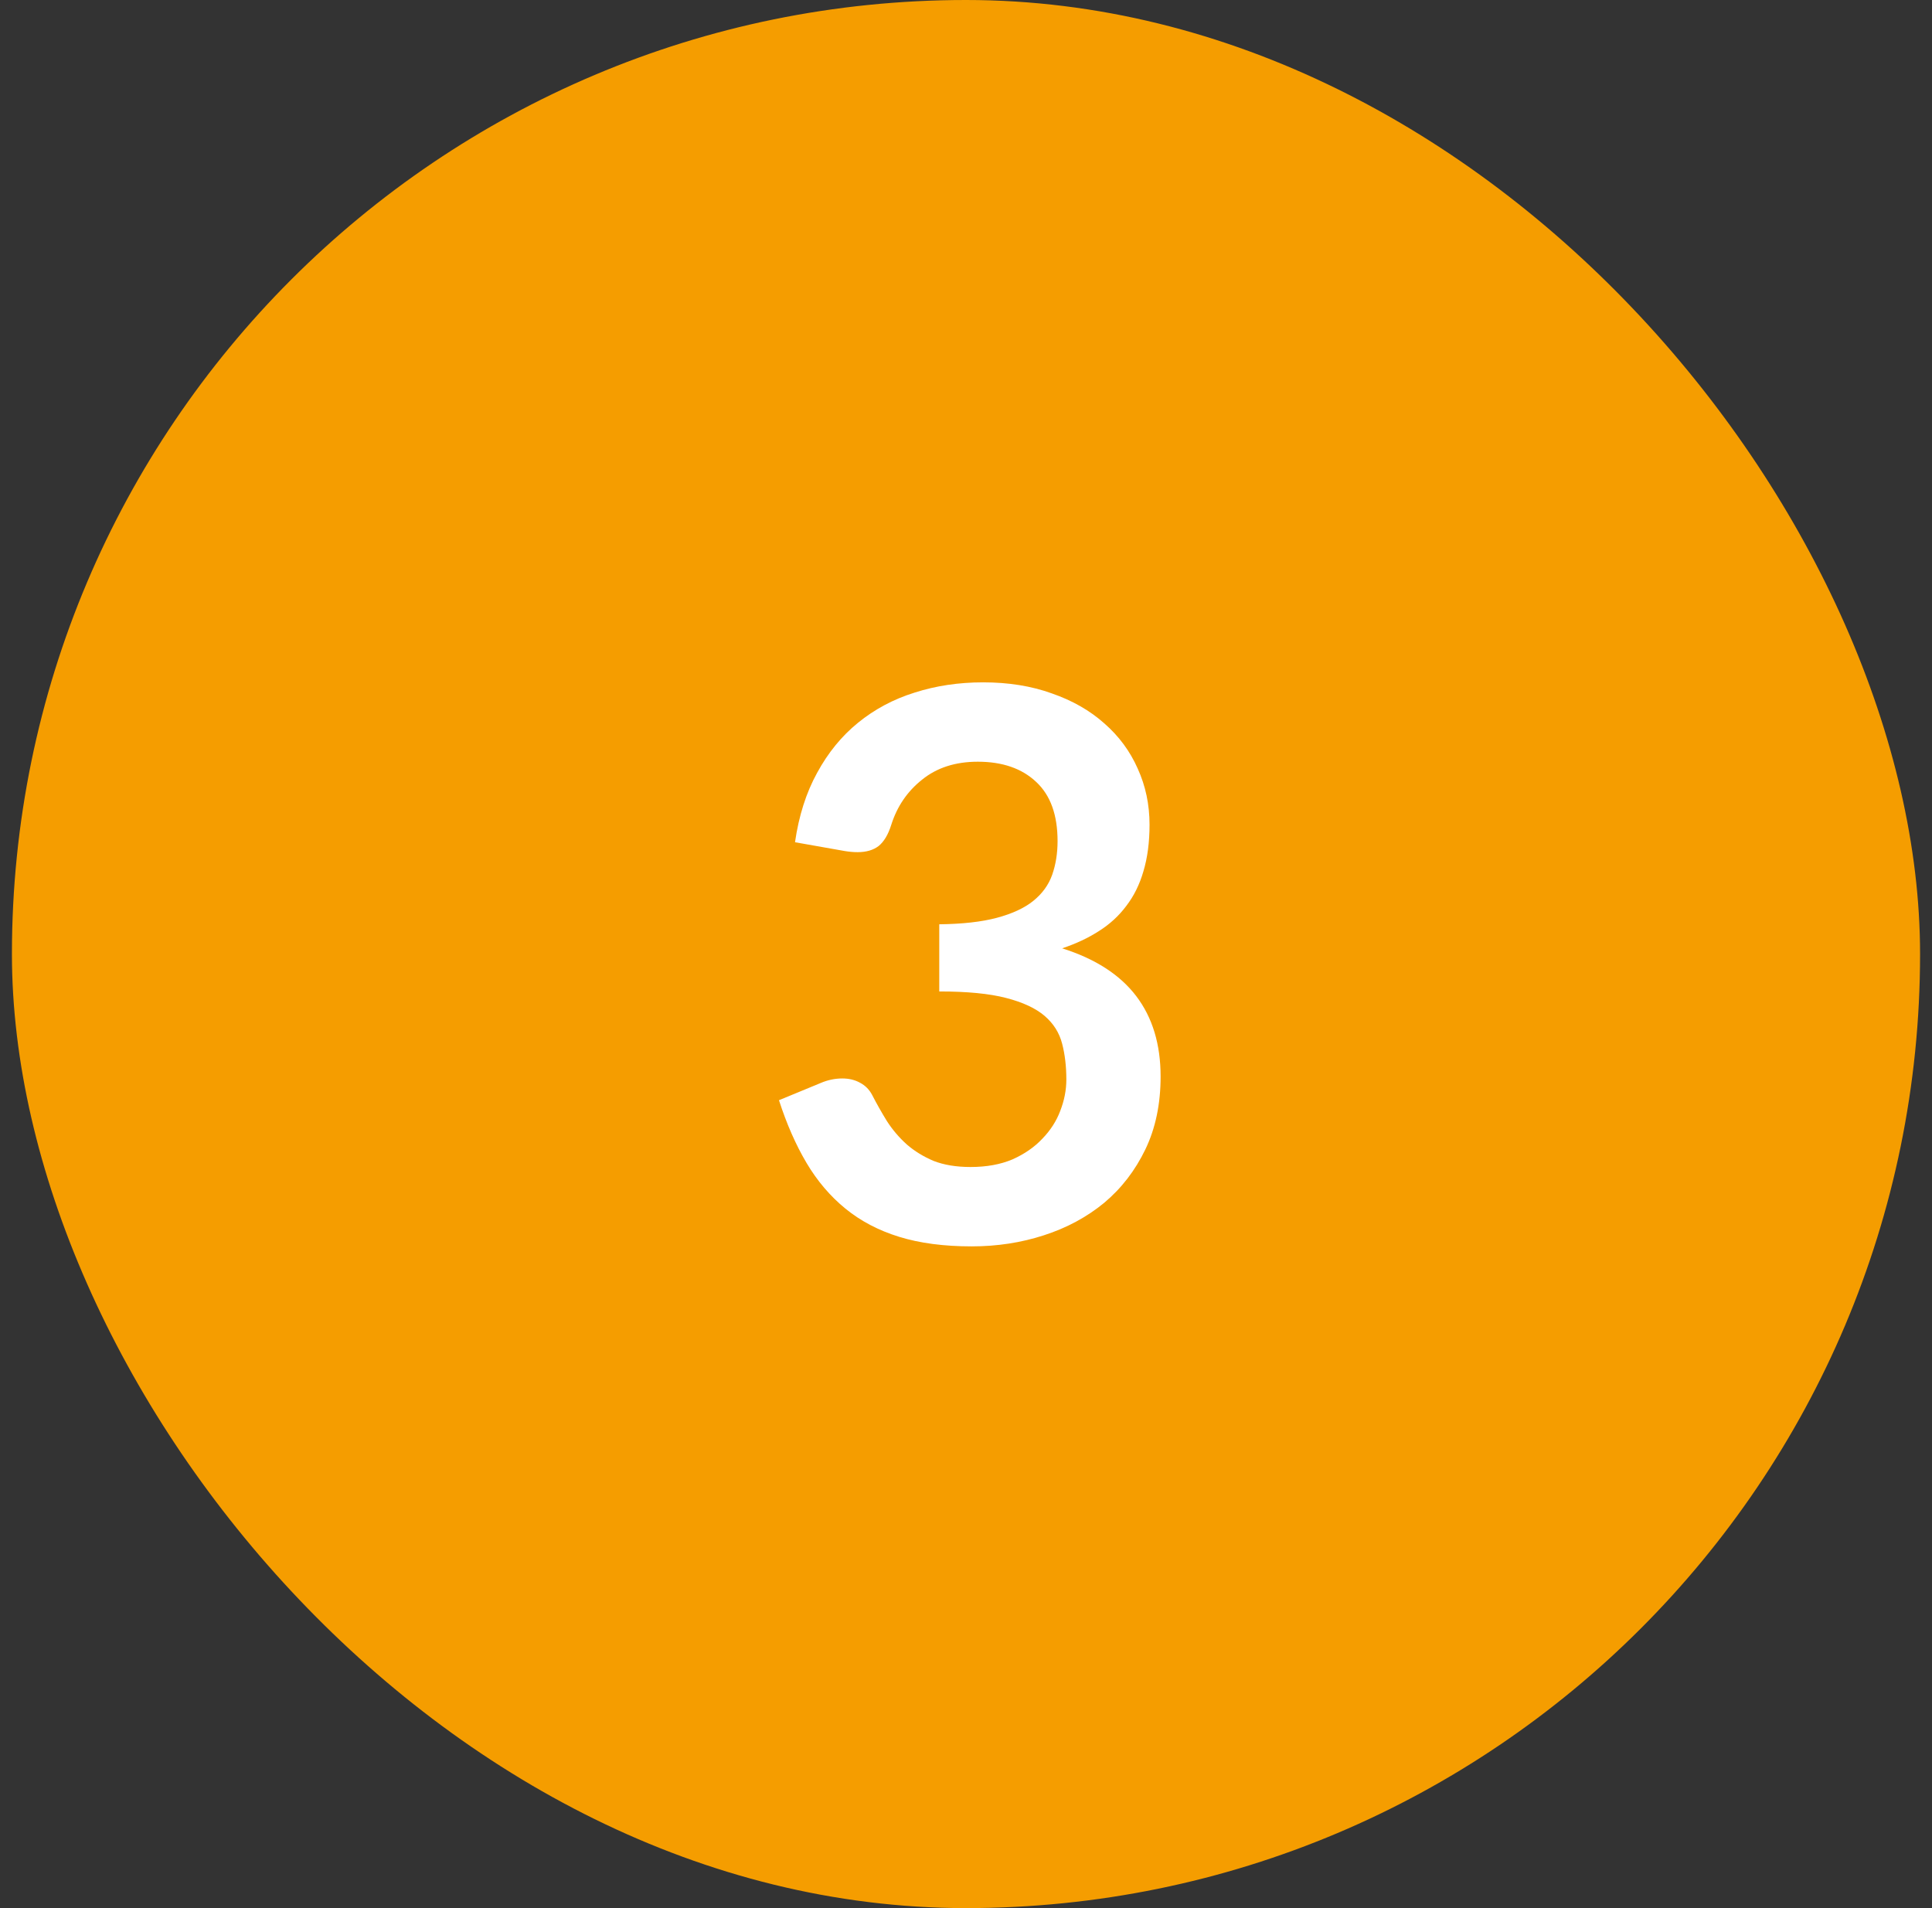 <svg width="81" height="80" viewBox="0 0 81 80" fill="none" xmlns="http://www.w3.org/2000/svg">
<rect x="0" y="0" width="81" height="80" fill="#333333" stroke="none"/>
<rect x="0.5" width="80" height="80" rx="40" fill="#F59D00"/>
<path d="M41.219 28.608C42.285 28.608 43.245 28.763 44.099 29.072C44.963 29.371 45.699 29.792 46.307 30.336C46.915 30.869 47.379 31.499 47.699 32.224C48.029 32.949 48.195 33.733 48.195 34.576C48.195 35.312 48.109 35.963 47.939 36.528C47.779 37.083 47.539 37.568 47.219 37.984C46.909 38.4 46.525 38.752 46.067 39.04C45.619 39.328 45.107 39.568 44.531 39.76C45.917 40.197 46.952 40.864 47.635 41.76C48.317 42.656 48.659 43.781 48.659 45.136C48.659 46.288 48.445 47.307 48.019 48.192C47.592 49.077 47.016 49.824 46.291 50.432C45.565 51.029 44.723 51.483 43.763 51.792C42.813 52.101 41.805 52.256 40.739 52.256C39.576 52.256 38.563 52.123 37.699 51.856C36.835 51.589 36.083 51.195 35.443 50.672C34.803 50.149 34.259 49.509 33.811 48.752C33.363 47.995 32.979 47.12 32.659 46.128L34.403 45.408C34.701 45.28 35.005 45.216 35.315 45.216C35.592 45.216 35.837 45.275 36.051 45.392C36.275 45.509 36.445 45.68 36.563 45.904C36.755 46.277 36.963 46.645 37.187 47.008C37.421 47.371 37.699 47.696 38.019 47.984C38.339 48.261 38.712 48.491 39.139 48.672C39.576 48.843 40.093 48.928 40.691 48.928C41.363 48.928 41.949 48.821 42.451 48.608C42.952 48.384 43.368 48.096 43.699 47.744C44.04 47.392 44.291 47.003 44.451 46.576C44.621 46.139 44.707 45.701 44.707 45.264C44.707 44.709 44.648 44.208 44.531 43.76C44.413 43.301 44.168 42.912 43.795 42.592C43.421 42.272 42.883 42.021 42.179 41.84C41.485 41.659 40.552 41.568 39.379 41.568V38.752C40.349 38.741 41.155 38.651 41.795 38.48C42.435 38.309 42.941 38.075 43.315 37.776C43.699 37.467 43.965 37.099 44.115 36.672C44.264 36.245 44.339 35.776 44.339 35.264C44.339 34.165 44.04 33.339 43.443 32.784C42.845 32.219 42.029 31.936 40.995 31.936C40.056 31.936 39.277 32.187 38.659 32.688C38.04 33.179 37.608 33.813 37.363 34.592C37.235 34.997 37.059 35.291 36.835 35.472C36.611 35.643 36.317 35.728 35.955 35.728C35.784 35.728 35.603 35.712 35.411 35.68L33.331 35.312C33.491 34.203 33.8 33.232 34.259 32.4C34.717 31.557 35.288 30.859 35.971 30.304C36.664 29.739 37.453 29.317 38.339 29.04C39.235 28.752 40.195 28.608 41.219 28.608Z" fill="white"/>
</svg>
